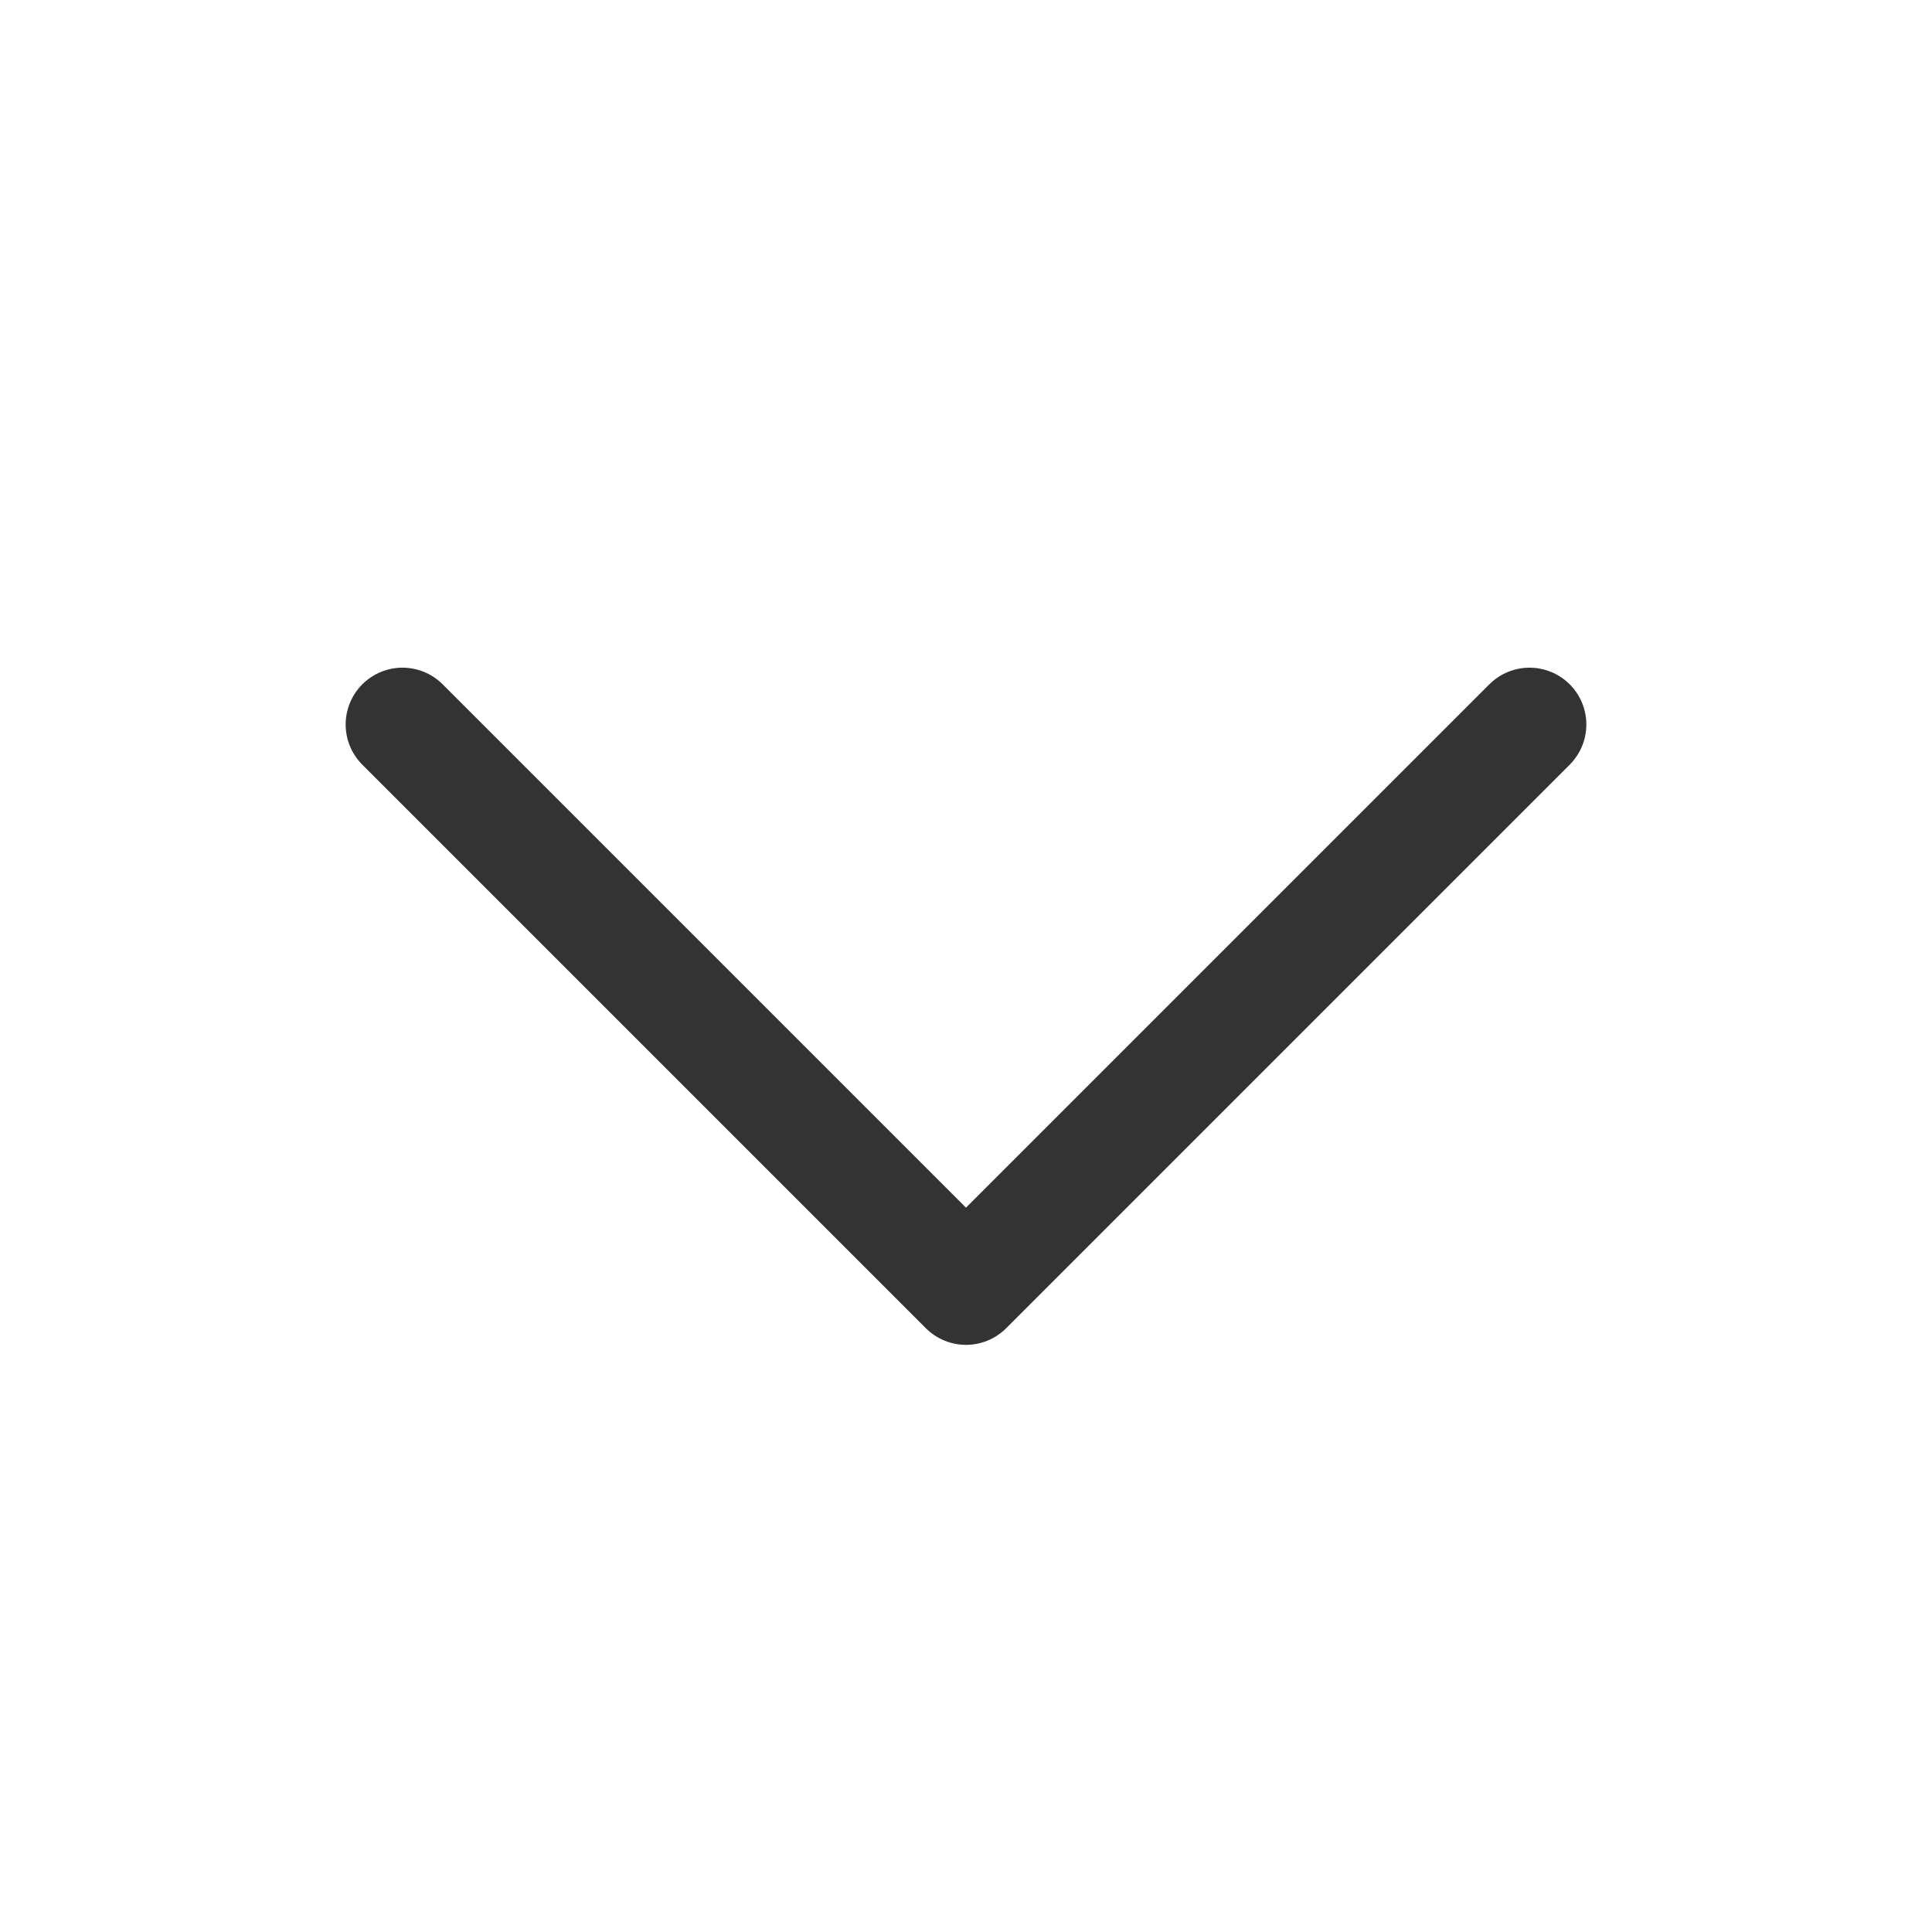 <svg width="34" height="34" viewBox="0 0 34 34" fill="none" xmlns="http://www.w3.org/2000/svg">
<rect x="0" y="0" width="34" height="34" fill="#808080" stroke="none"/>
<rect width="34" height="34" transform="translate(0 34) rotate(-90)" fill="white"/>
<path d="M26.917 12.75L17 22.667L7.083 12.75" stroke="#333333" stroke-width="2" stroke-linecap="round" stroke-linejoin="round"/>
</svg>
